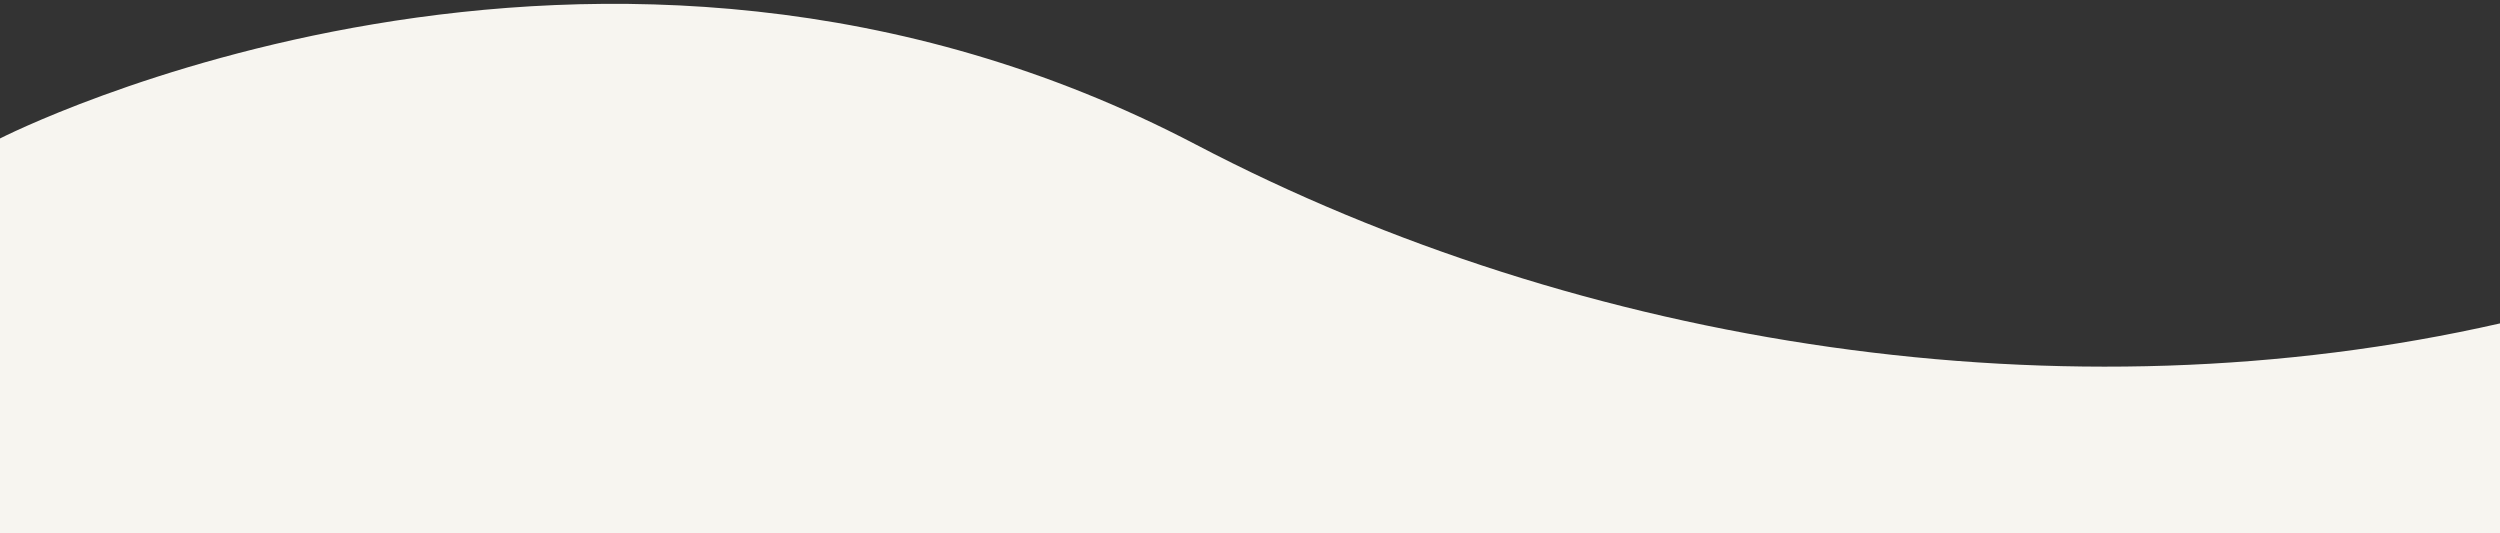 <svg xmlns="http://www.w3.org/2000/svg" width="375" height="80" viewBox="0 0 375 80" fill="none"><rect x="0" y="0" width="375" height="80" fill="#333333" stroke="none"/><path d="M0 20.77C0 20.77 89.789 -25.27 179.37 21.677C237.422 52.104 309.895 63.324 375 48.511V80.001H0V20.77Z" fill="#F7F5F0"></path></svg>